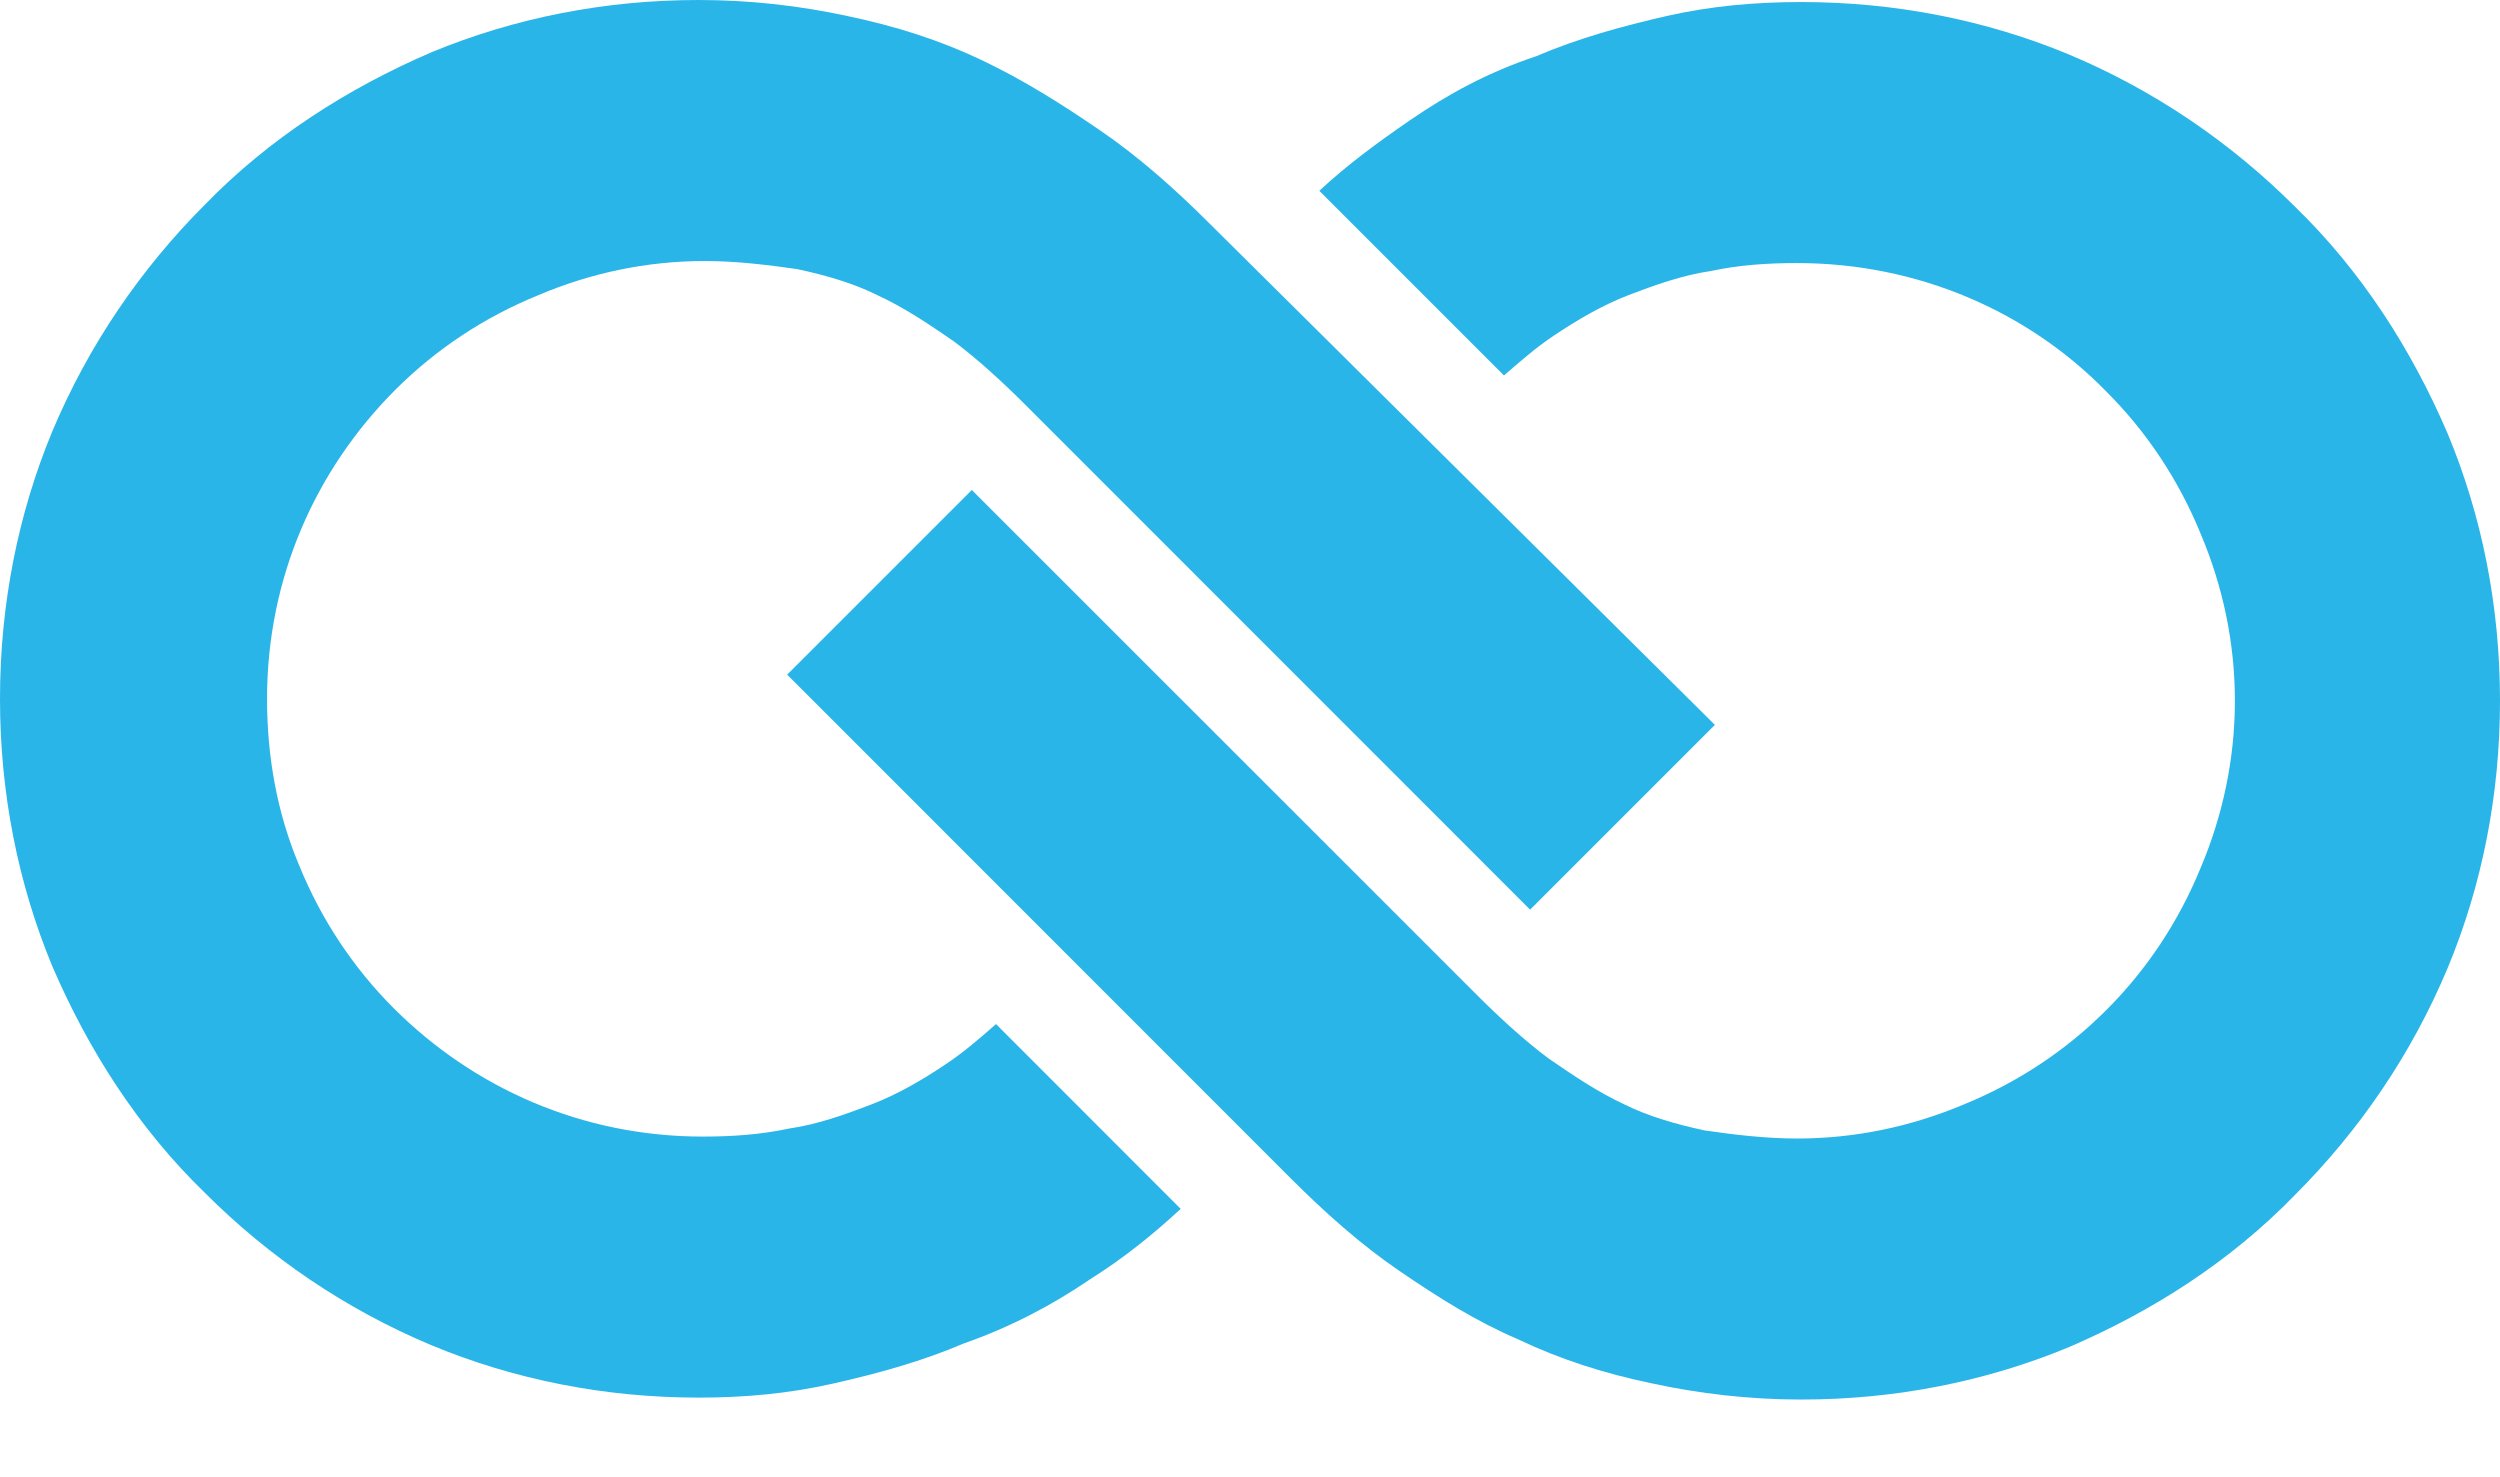 <svg width="22" height="13" viewBox="0 0 22 13" fill="none" xmlns="http://www.w3.org/2000/svg">
<path fill-rule="evenodd" clip-rule="evenodd" d="M12.405 1.06C12.122 1.255 11.857 1.449 11.61 1.679L13.235 3.304C13.377 3.181 13.518 3.057 13.677 2.951C13.889 2.81 14.101 2.686 14.331 2.597C14.56 2.509 14.808 2.421 15.055 2.385C15.303 2.332 15.55 2.315 15.815 2.315C16.875 2.315 17.847 2.739 18.536 3.446C18.89 3.799 19.172 4.223 19.367 4.7C19.561 5.16 19.667 5.654 19.667 6.167C19.667 6.679 19.561 7.174 19.367 7.634C19.172 8.111 18.89 8.535 18.536 8.888C18.183 9.242 17.759 9.524 17.282 9.719C16.822 9.913 16.328 10.019 15.815 10.019C15.532 10.019 15.25 9.984 15.002 9.948C14.755 9.895 14.507 9.825 14.295 9.719C14.066 9.613 13.854 9.471 13.624 9.312C13.412 9.153 13.2 8.959 12.988 8.747L8.552 4.312L6.927 5.937L11.362 10.373C11.662 10.673 11.98 10.956 12.316 11.185C12.652 11.415 12.988 11.627 13.359 11.786C13.73 11.963 14.119 12.087 14.543 12.175C14.949 12.263 15.391 12.316 15.85 12.316C16.681 12.316 17.476 12.157 18.201 11.857C18.943 11.539 19.632 11.097 20.197 10.514C20.763 9.948 21.222 9.277 21.54 8.517C21.841 7.793 22 6.997 22 6.167C22 5.336 21.841 4.541 21.54 3.817C21.222 3.075 20.78 2.385 20.197 1.82C19.632 1.255 18.96 0.795 18.201 0.477C17.476 0.177 16.681 0.018 15.85 0.018C15.444 0.018 15.055 0.053 14.666 0.141C14.278 0.23 13.889 0.336 13.518 0.495C13.094 0.636 12.74 0.83 12.405 1.06Z" fill="#29B5E8"/>
<path fill-rule="evenodd" clip-rule="evenodd" d="M9.595 11.256C9.878 11.079 10.143 10.867 10.39 10.638L8.765 9.012C8.623 9.136 8.482 9.259 8.323 9.365C8.111 9.507 7.899 9.63 7.669 9.719C7.439 9.807 7.192 9.896 6.945 9.931C6.697 9.984 6.45 10.002 6.185 10.002C5.124 10.002 4.17 9.577 3.463 8.871C3.11 8.517 2.827 8.093 2.633 7.616C2.439 7.157 2.35 6.662 2.35 6.149C2.35 5.089 2.774 4.135 3.481 3.428C3.835 3.075 4.259 2.792 4.736 2.598C5.195 2.403 5.69 2.297 6.202 2.297C6.485 2.297 6.768 2.333 7.015 2.368C7.263 2.421 7.51 2.492 7.722 2.598C7.952 2.704 8.164 2.845 8.394 3.004C8.606 3.163 8.818 3.357 9.03 3.569L13.465 8.005L15.091 6.379L10.638 1.961C10.337 1.661 10.019 1.378 9.683 1.149C9.348 0.919 9.012 0.707 8.641 0.53C8.27 0.353 7.881 0.23 7.457 0.141C7.051 0.053 6.609 0 6.149 0C5.319 0 4.524 0.159 3.799 0.459C3.057 0.778 2.368 1.219 1.802 1.802C1.237 2.368 0.778 3.039 0.459 3.799C0.159 4.524 0 5.319 0 6.149C0 6.98 0.159 7.775 0.459 8.5C0.778 9.242 1.219 9.931 1.802 10.496C2.368 11.062 3.039 11.521 3.799 11.839C4.524 12.14 5.319 12.299 6.149 12.299C6.556 12.299 6.945 12.263 7.333 12.175C7.722 12.087 8.111 11.981 8.482 11.822C8.888 11.68 9.259 11.486 9.595 11.256Z" fill="#29B5E8"/>
</svg>
